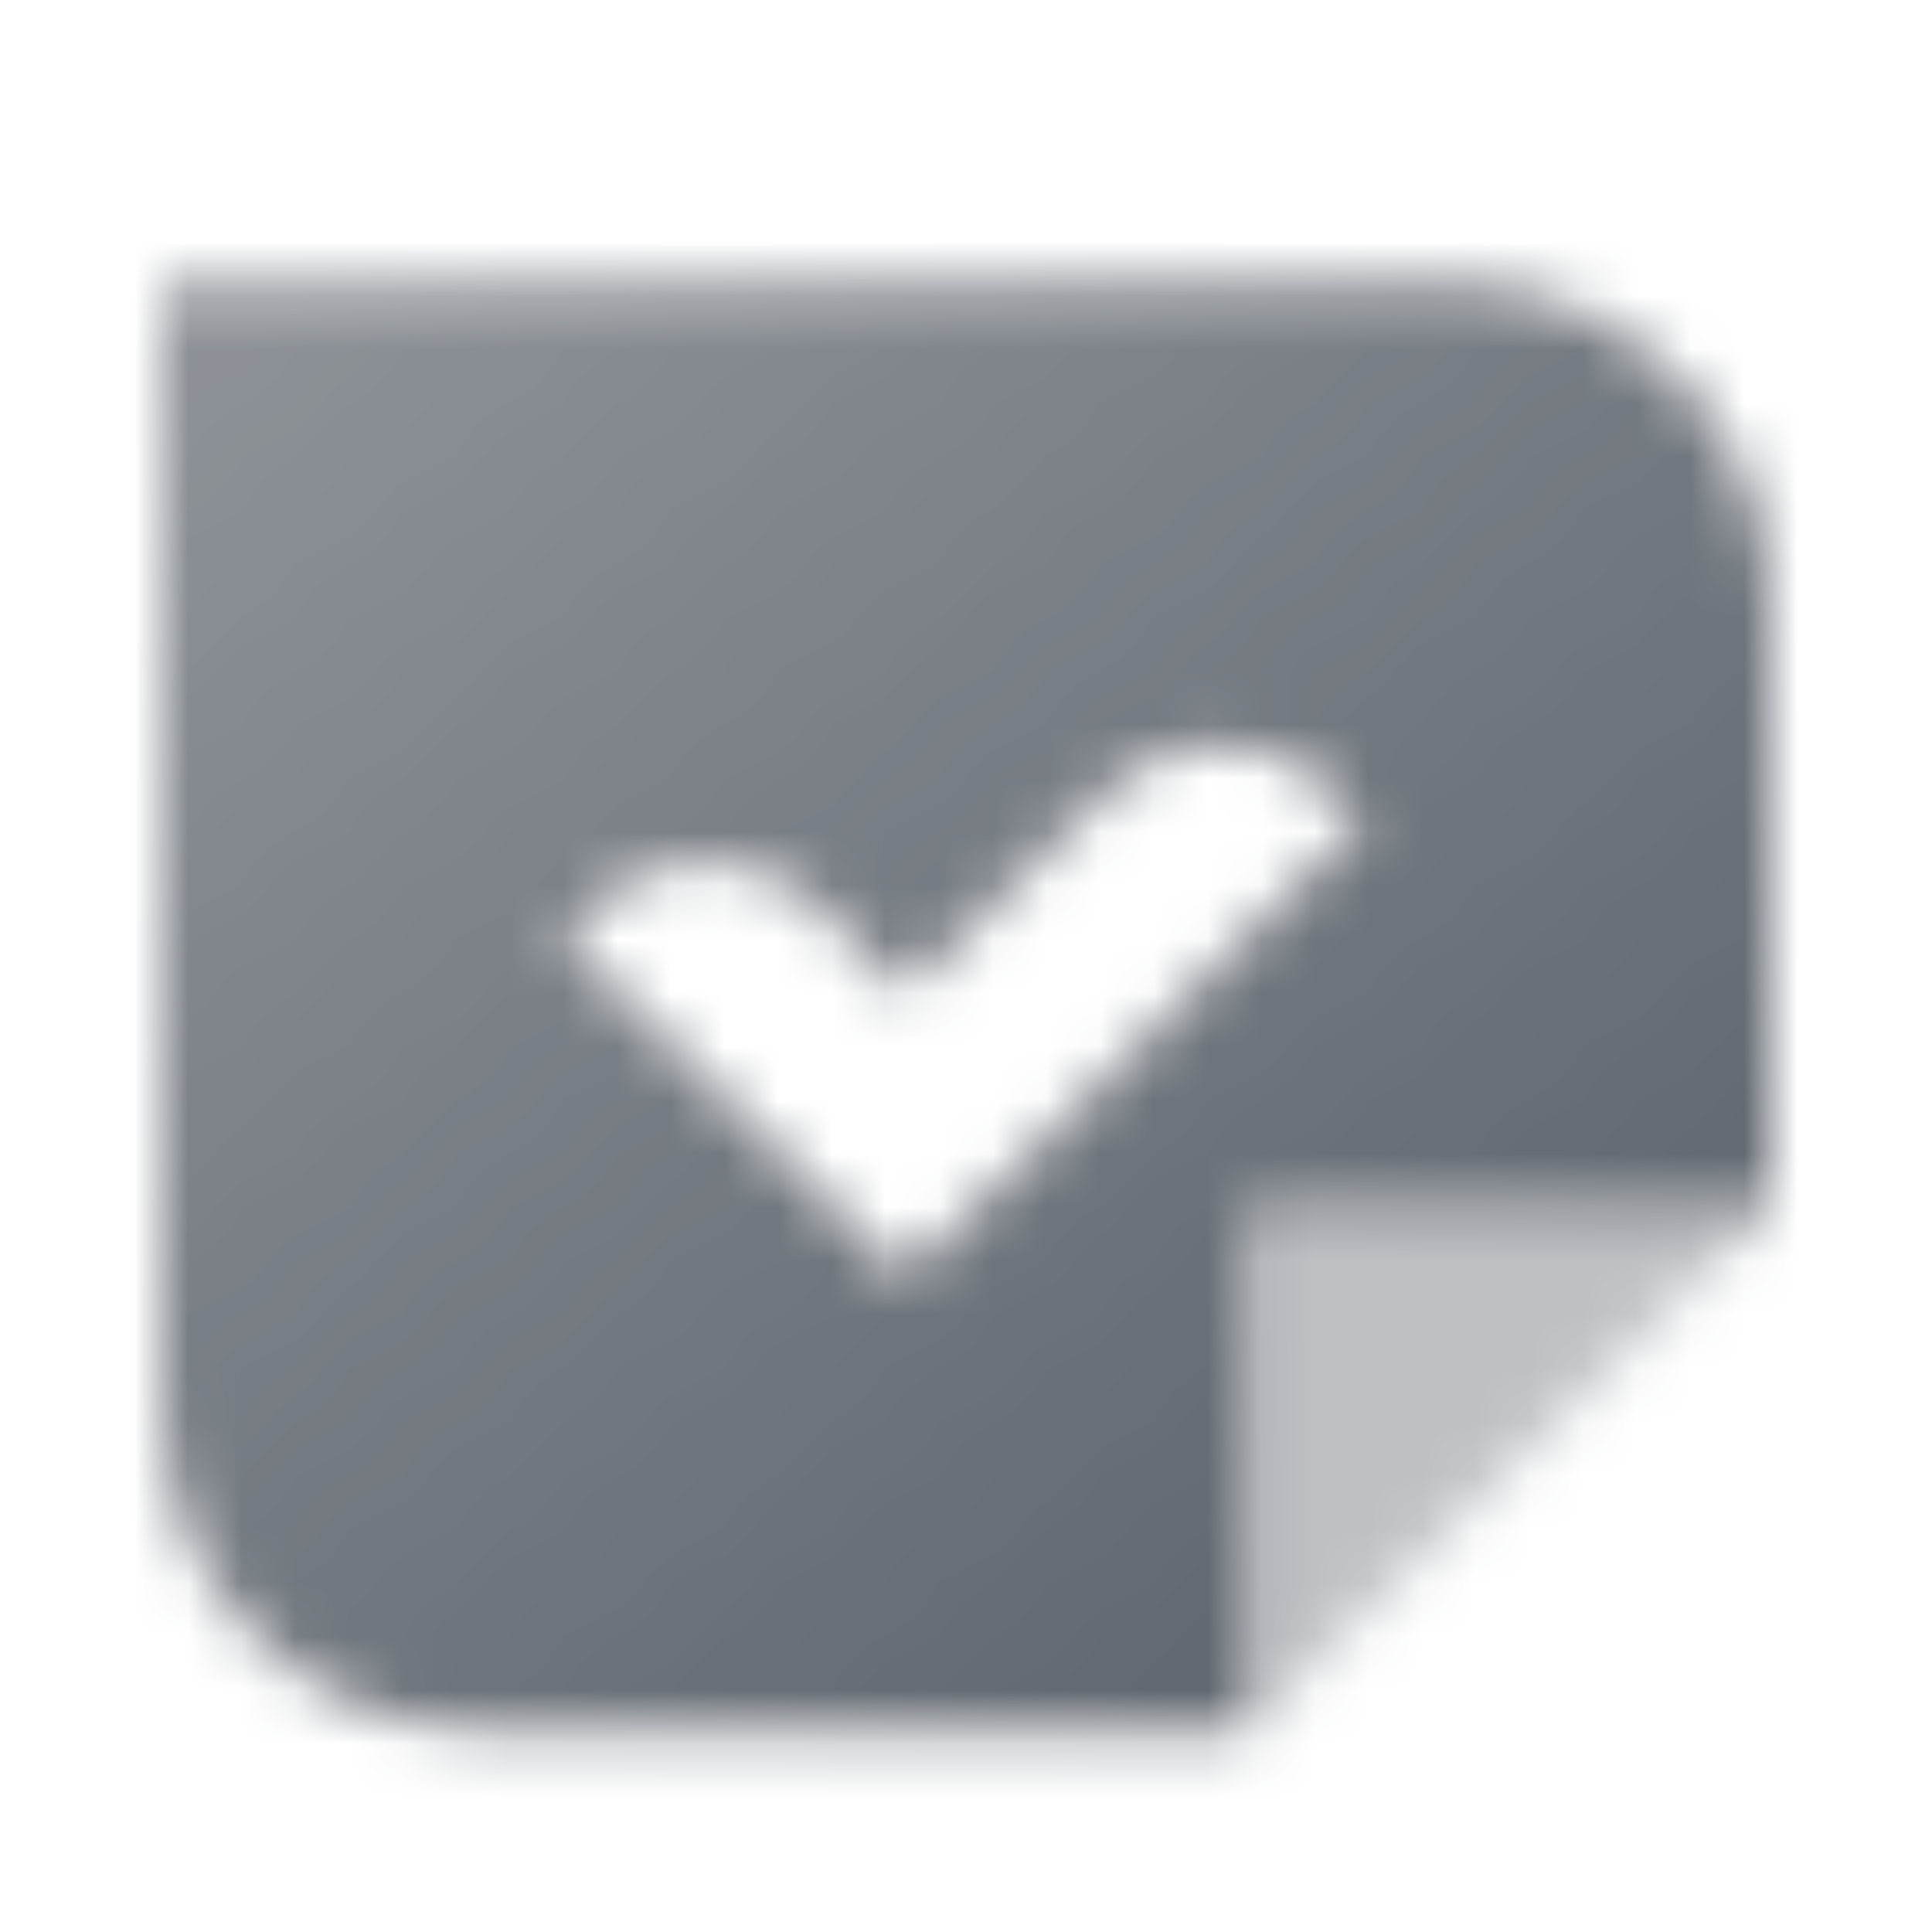 <svg width="36" height="36" viewBox="0 0 36 36" fill="none" xmlns="http://www.w3.org/2000/svg">
<mask id="mask0_4325_9366" style="mask-type:alpha" maskUnits="userSpaceOnUse" x="3" y="5" width="30" height="28">
<path fill-rule="evenodd" clip-rule="evenodd" d="M3 5.25V26.25C3 29.564 5.686 32.25 9 32.25H23.25V22.5H33V11.25C33 7.936 30.314 5.25 27 5.25H3ZM25.414 15.27L16.864 23.821L10.5 17.457L11.03 16.927C12.202 15.755 14.101 15.755 15.273 16.927L16.864 18.518L20.628 14.754C21.779 13.602 23.639 13.58 24.818 14.702L25.414 15.27Z" fill="url(#paint0_linear_4325_9366)"/>
<path opacity="0.4" d="M33 22.5L23.25 22.5L23.25 32.25L33 22.5Z" fill="black"/>
</mask>
<g mask="url(#mask0_4325_9366)">
<path d="M0 0H36V36H0V0Z" fill="#5C636B"/>
</g>
<defs>
<linearGradient id="paint0_linear_4325_9366" x1="30.75" y1="29.25" x2="8.687" y2="2.542" gradientUnits="userSpaceOnUse">
<stop/>
<stop offset="1" stop-opacity="0.7"/>
</linearGradient>
</defs>
</svg>
